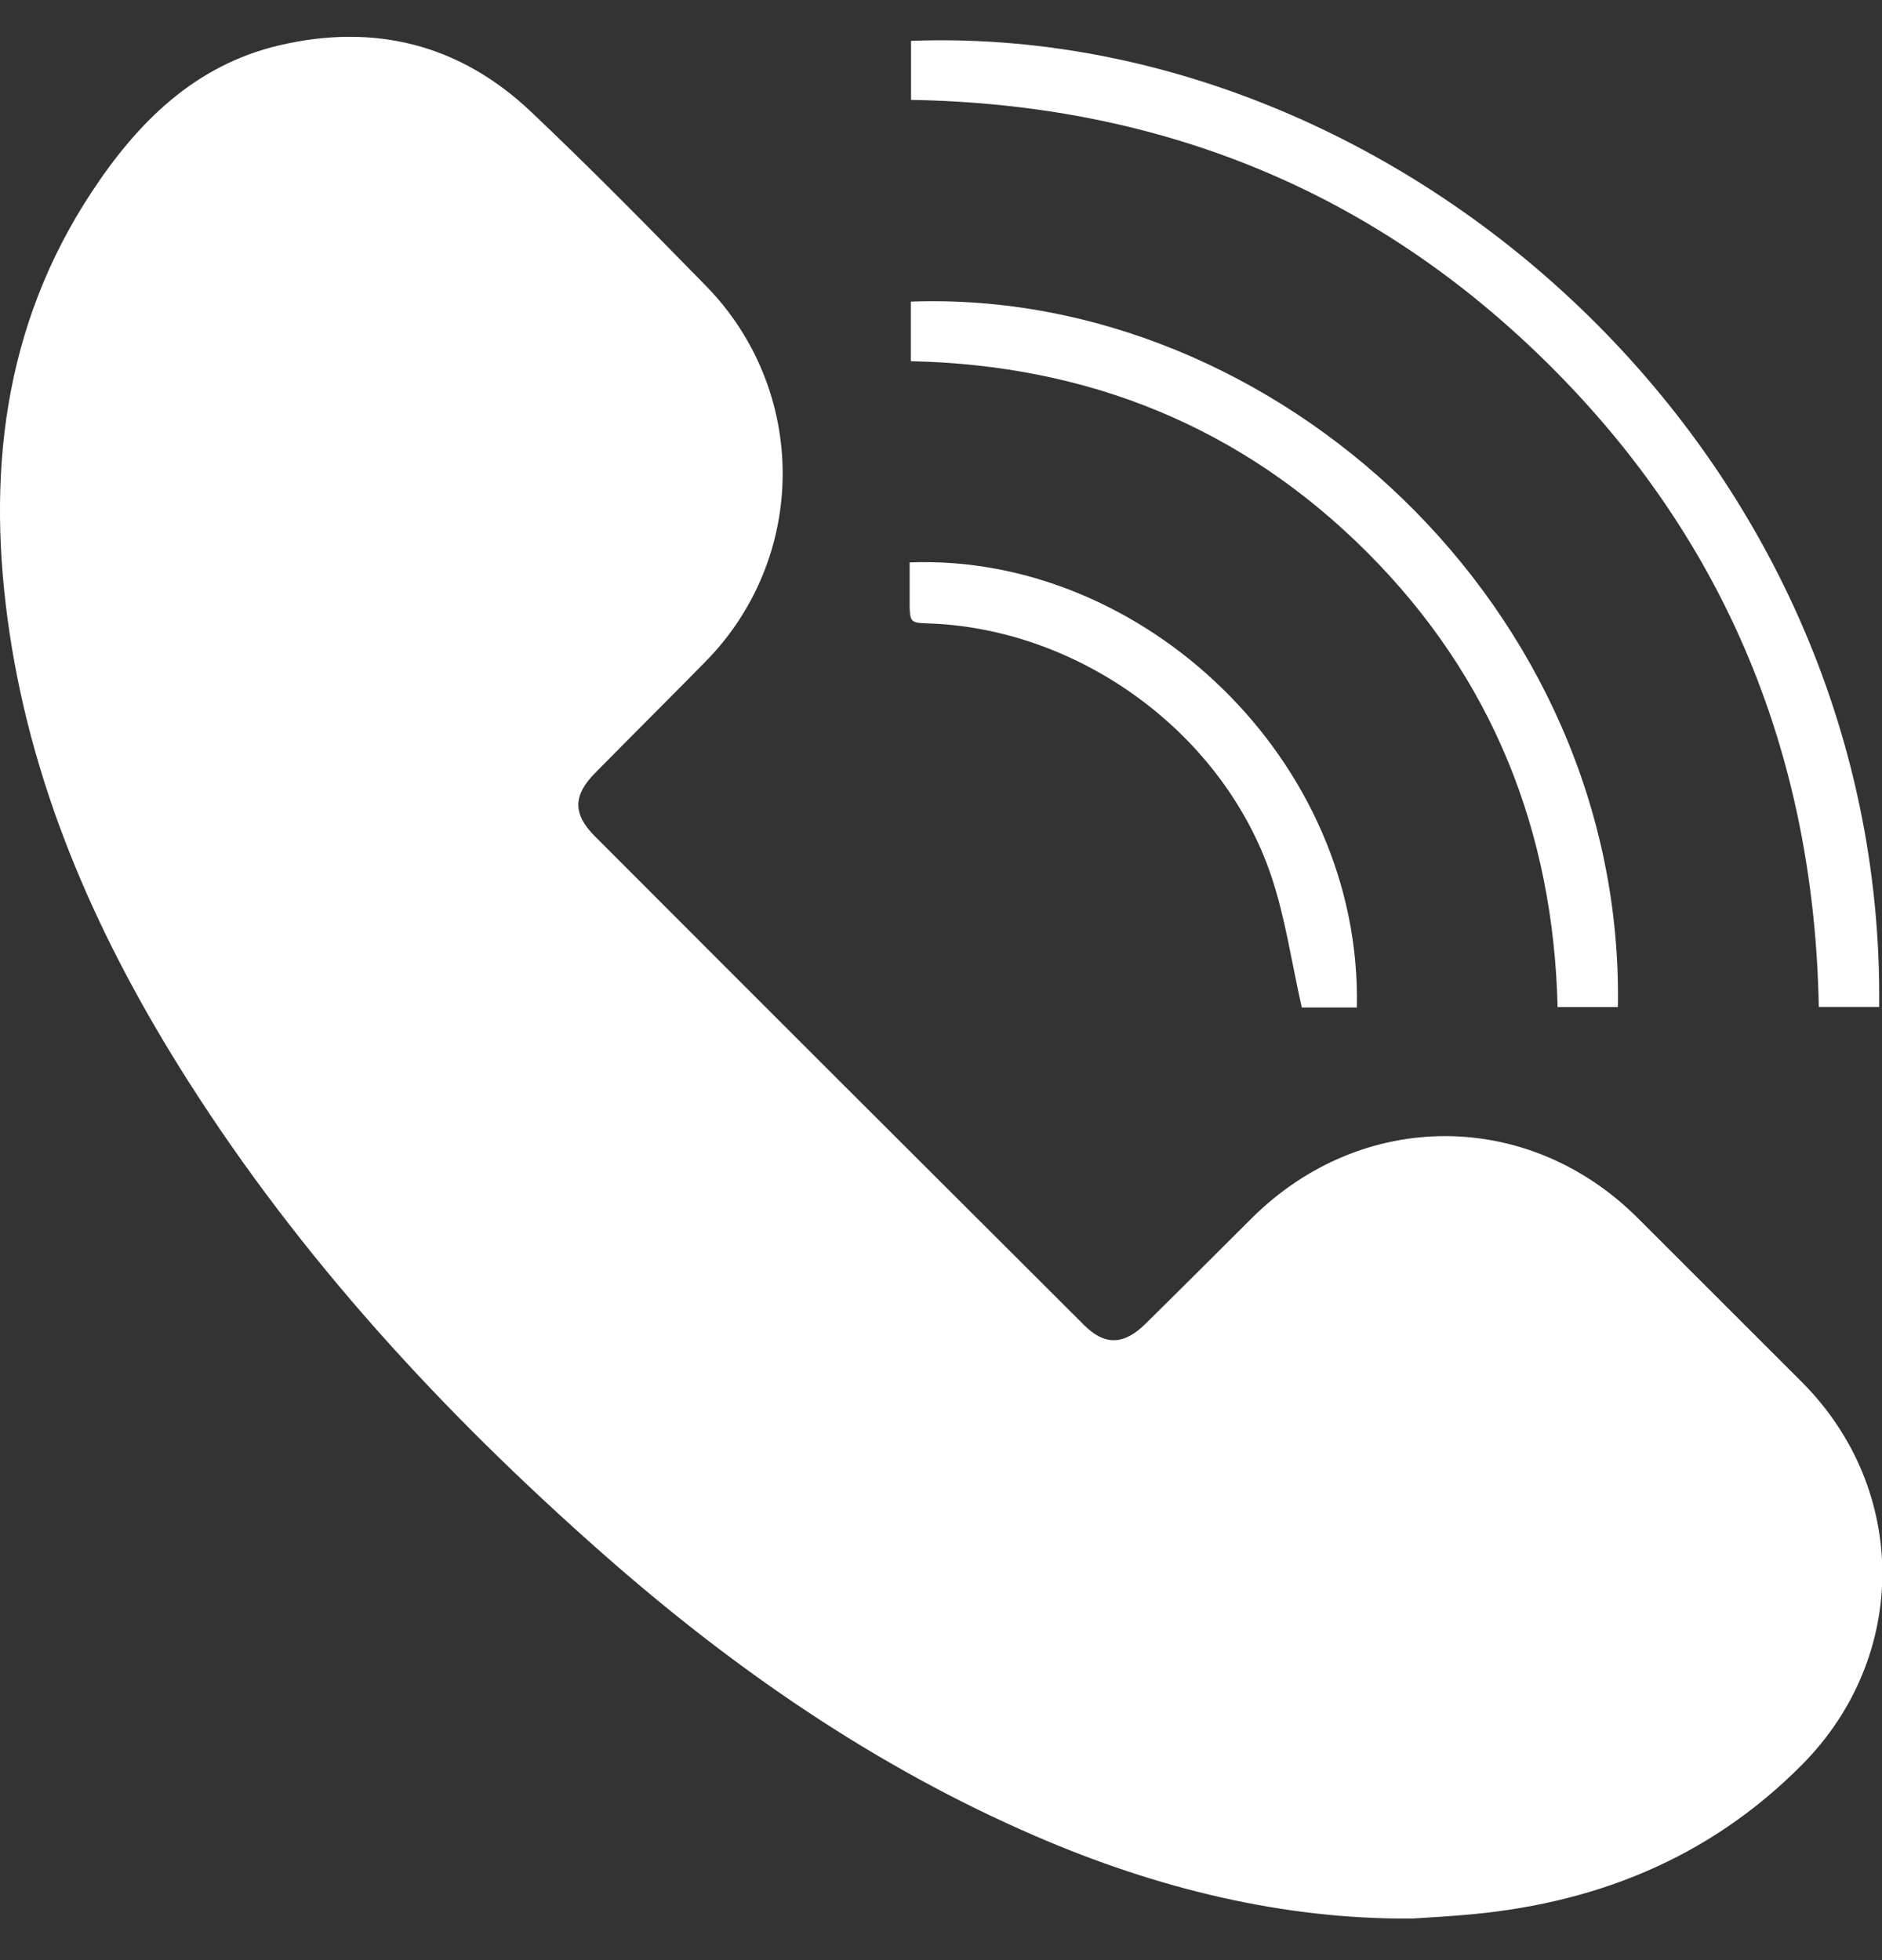 <svg width="24" height="25" viewBox="0 0 24 25" fill="none" xmlns="http://www.w3.org/2000/svg">
<rect x="0" y="0" width="24" height="25" fill="#333333" stroke="none"/>
<g clip-path="url(#clip0_1_3545)">
<path d="M18.006 24.47C16.364 24.482 14.754 24.088 13.205 23.418C11.155 22.532 9.342 21.277 7.676 19.806C5.656 18.024 3.841 16.058 2.39 13.773C1.276 12.018 0.433 10.148 0.122 8.074C-0.175 6.085 0.031 4.176 1.168 2.451C1.752 1.563 2.482 0.831 3.563 0.578C4.773 0.295 5.858 0.562 6.766 1.42C7.533 2.146 8.274 2.901 9.012 3.656C9.636 4.297 9.984 5.157 9.981 6.052C9.978 6.946 9.624 7.804 8.995 8.44C8.529 8.916 8.056 9.384 7.589 9.859C7.307 10.144 7.302 10.381 7.586 10.666C9.662 12.746 11.741 14.823 13.822 16.898C14.089 17.166 14.332 17.156 14.608 16.884C15.063 16.436 15.516 15.982 15.968 15.532C17.372 14.141 19.492 14.144 20.886 15.536C21.584 16.233 22.281 16.929 22.977 17.626C24.345 18.996 24.347 21.128 22.982 22.506C21.781 23.718 20.301 24.298 18.624 24.428C18.434 24.444 18.248 24.454 18.006 24.47Z" fill="white"/>
<path d="M11.618 1.274V0.521C17.861 0.287 24.044 5.757 23.964 12.843H23.194C23.135 9.662 22.024 6.917 19.777 4.675C17.53 2.433 14.797 1.329 11.618 1.274Z" fill="white"/>
<path d="M11.615 4.607V3.847C16.26 3.675 20.72 7.756 20.632 12.845H19.863C19.81 10.603 19.031 8.643 17.436 7.046C15.84 5.449 13.883 4.655 11.615 4.607Z" fill="white"/>
<path d="M17.303 12.85H16.601C16.47 12.272 16.391 11.706 16.212 11.174C15.61 9.388 13.847 8.074 11.962 7.957C11.577 7.934 11.601 7.997 11.6 7.562C11.6 7.432 11.6 7.301 11.6 7.173C14.564 7.057 17.372 9.689 17.303 12.85Z" fill="white"/>
</g>
<defs>
<clipPath id="clip0_1_3545">
<rect width="24" height="24" fill="white" transform="translate(0 0.469)"/>
</clipPath>
</defs>
</svg>
